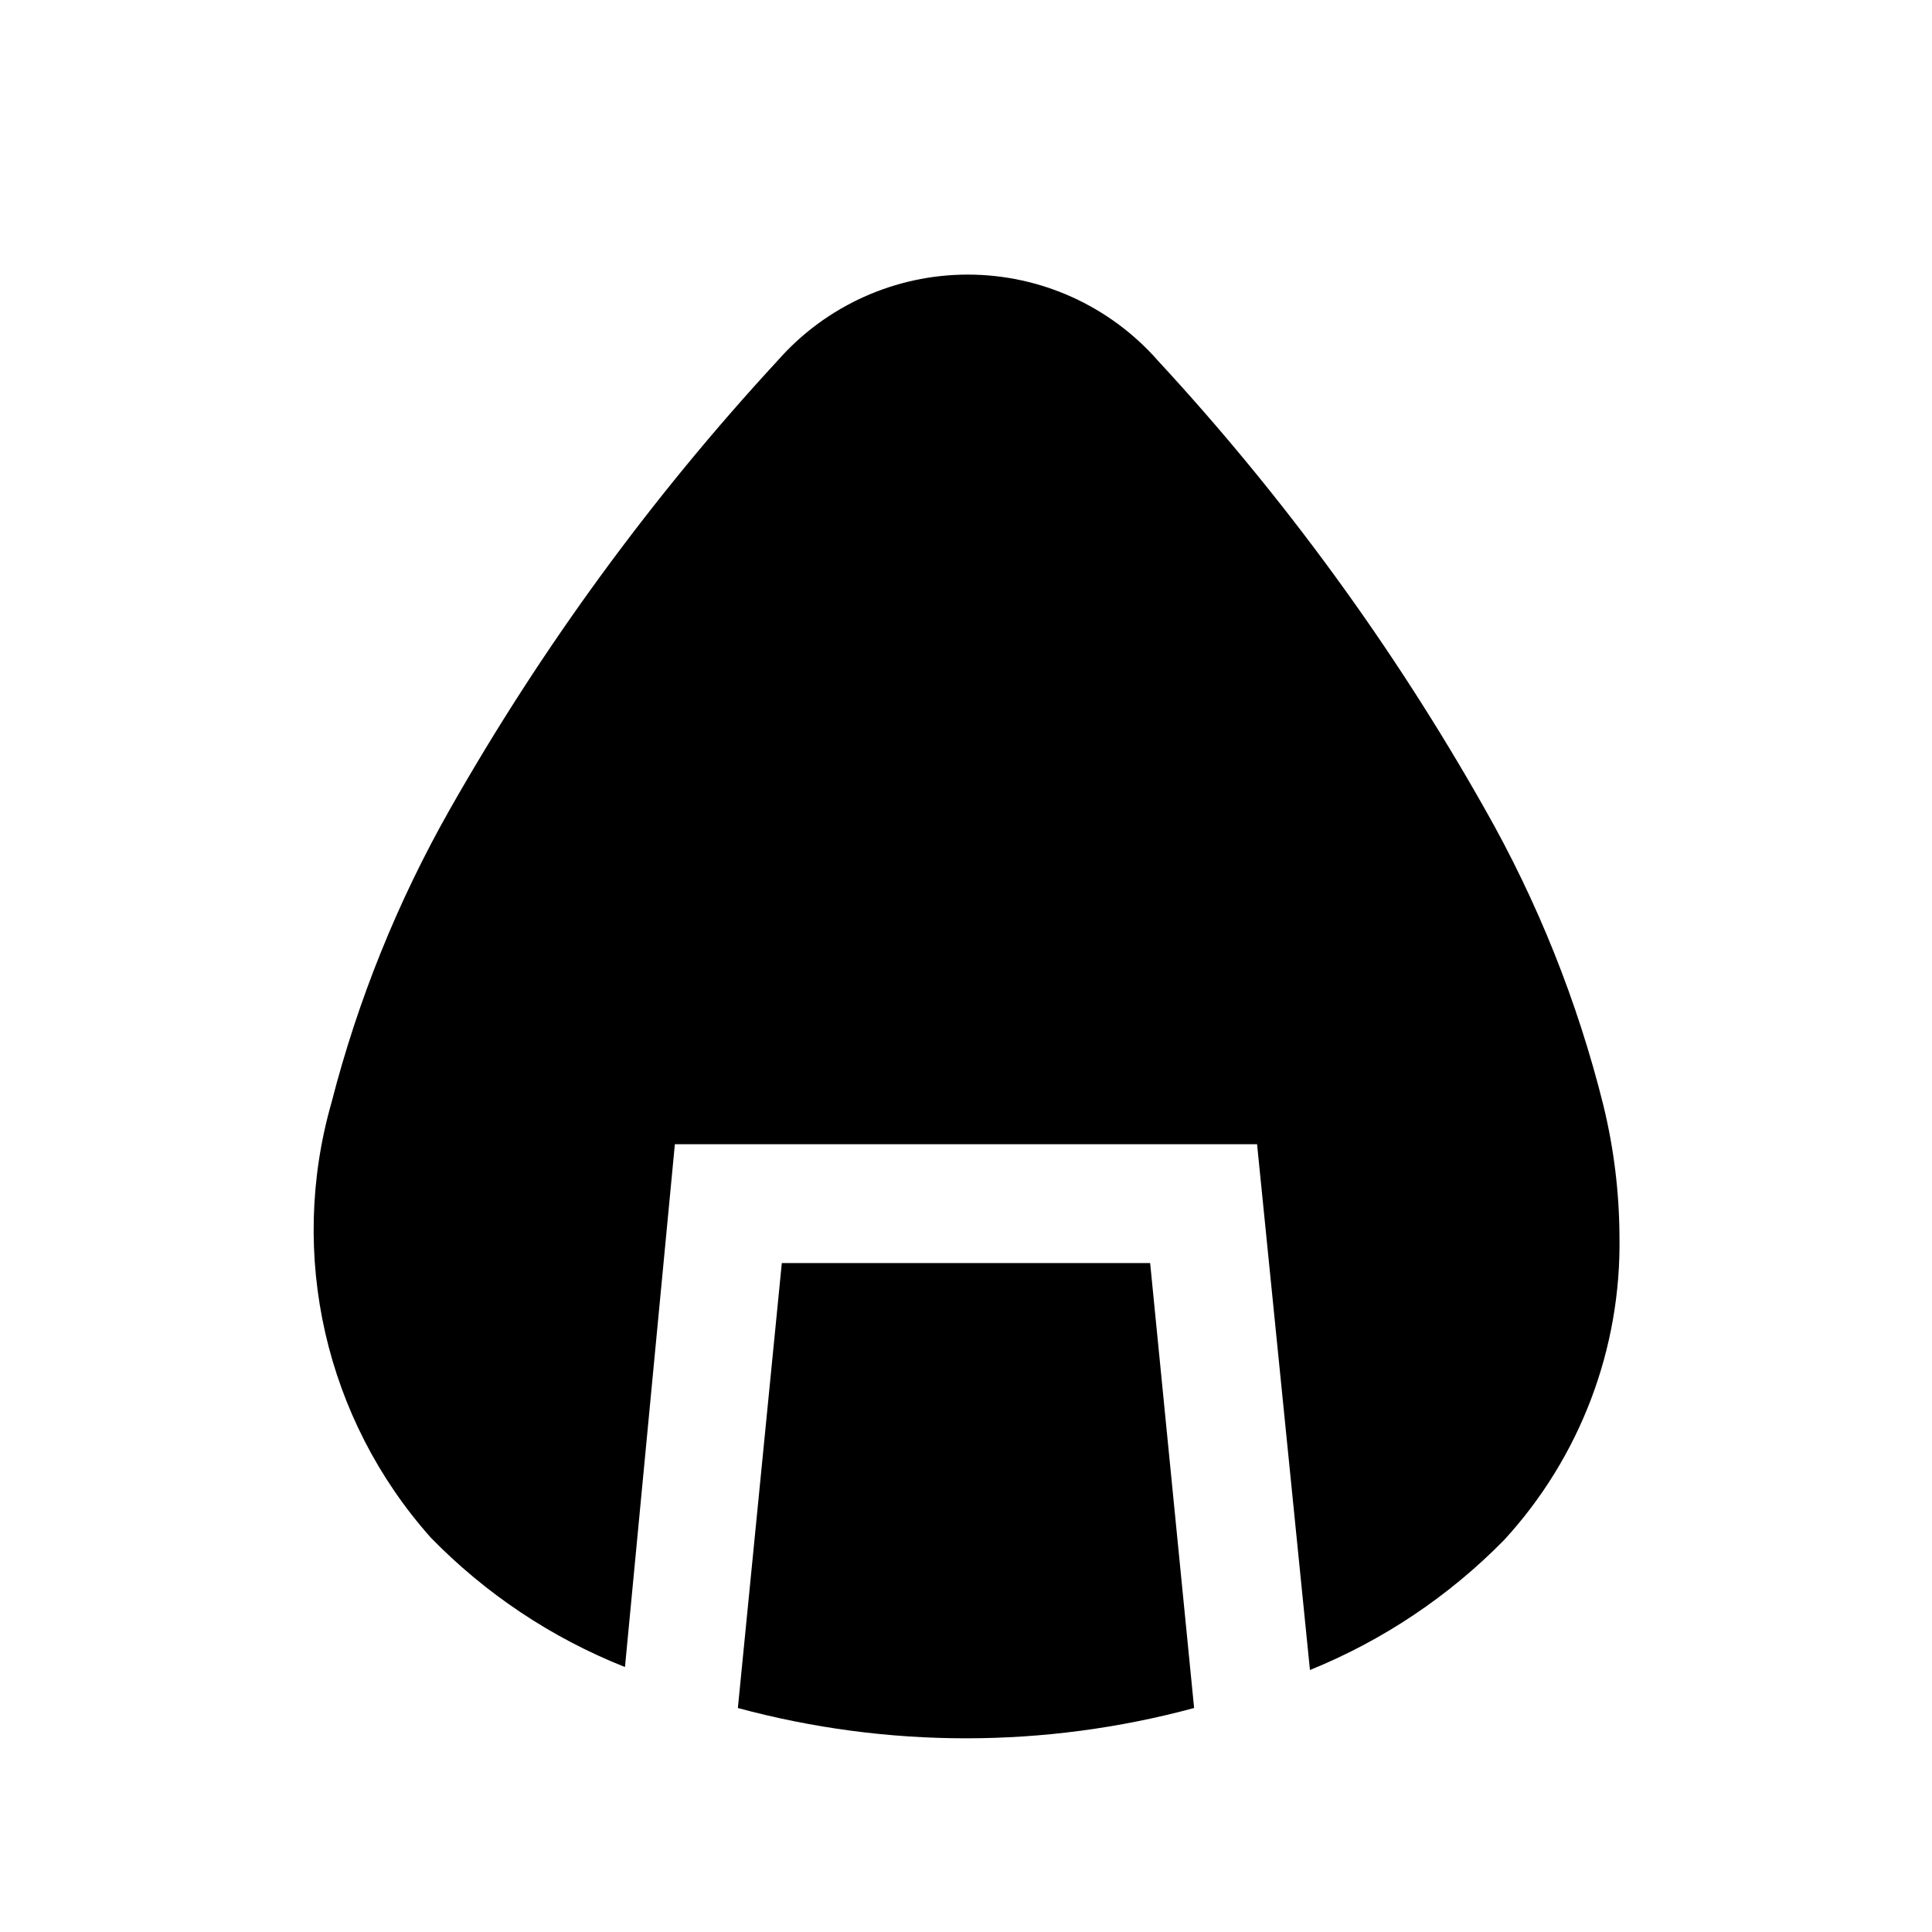 <?xml version="1.0" encoding="UTF-8"?>
<!-- Uploaded to: SVG Repo, www.svgrepo.com, Generator: SVG Repo Mixer Tools -->
<svg fill="#000000" width="800px" height="800px" version="1.1" viewBox="144 144 512 512" xmlns="http://www.w3.org/2000/svg">
 <path d="m448.8 478.72 11.652 117.92c-39.594 10.707-81.32 10.707-120.91 0l11.648-117.92zm120.13-41.723c-6.856-27.555-17.449-54.039-31.488-78.719-24.168-42.793-53.227-82.629-86.594-118.71-12.734-14.492-31.09-22.797-50.379-22.797-19.293 0-37.648 8.305-50.383 22.797-33.363 36.121-62.469 75.953-86.75 118.71-13.902 24.469-24.492 50.676-31.488 77.934-11.547 40.383-1.625 83.867 26.293 115.25 14.555 14.938 32.098 26.633 51.484 34.32l13.223-138.55h154.29l14.012 139.34c19.344-7.844 36.867-19.578 51.484-34.48 20.117-21.91 31.051-50.711 30.543-80.453-0.055-11.672-1.48-23.297-4.25-34.637z"/>
</svg>
